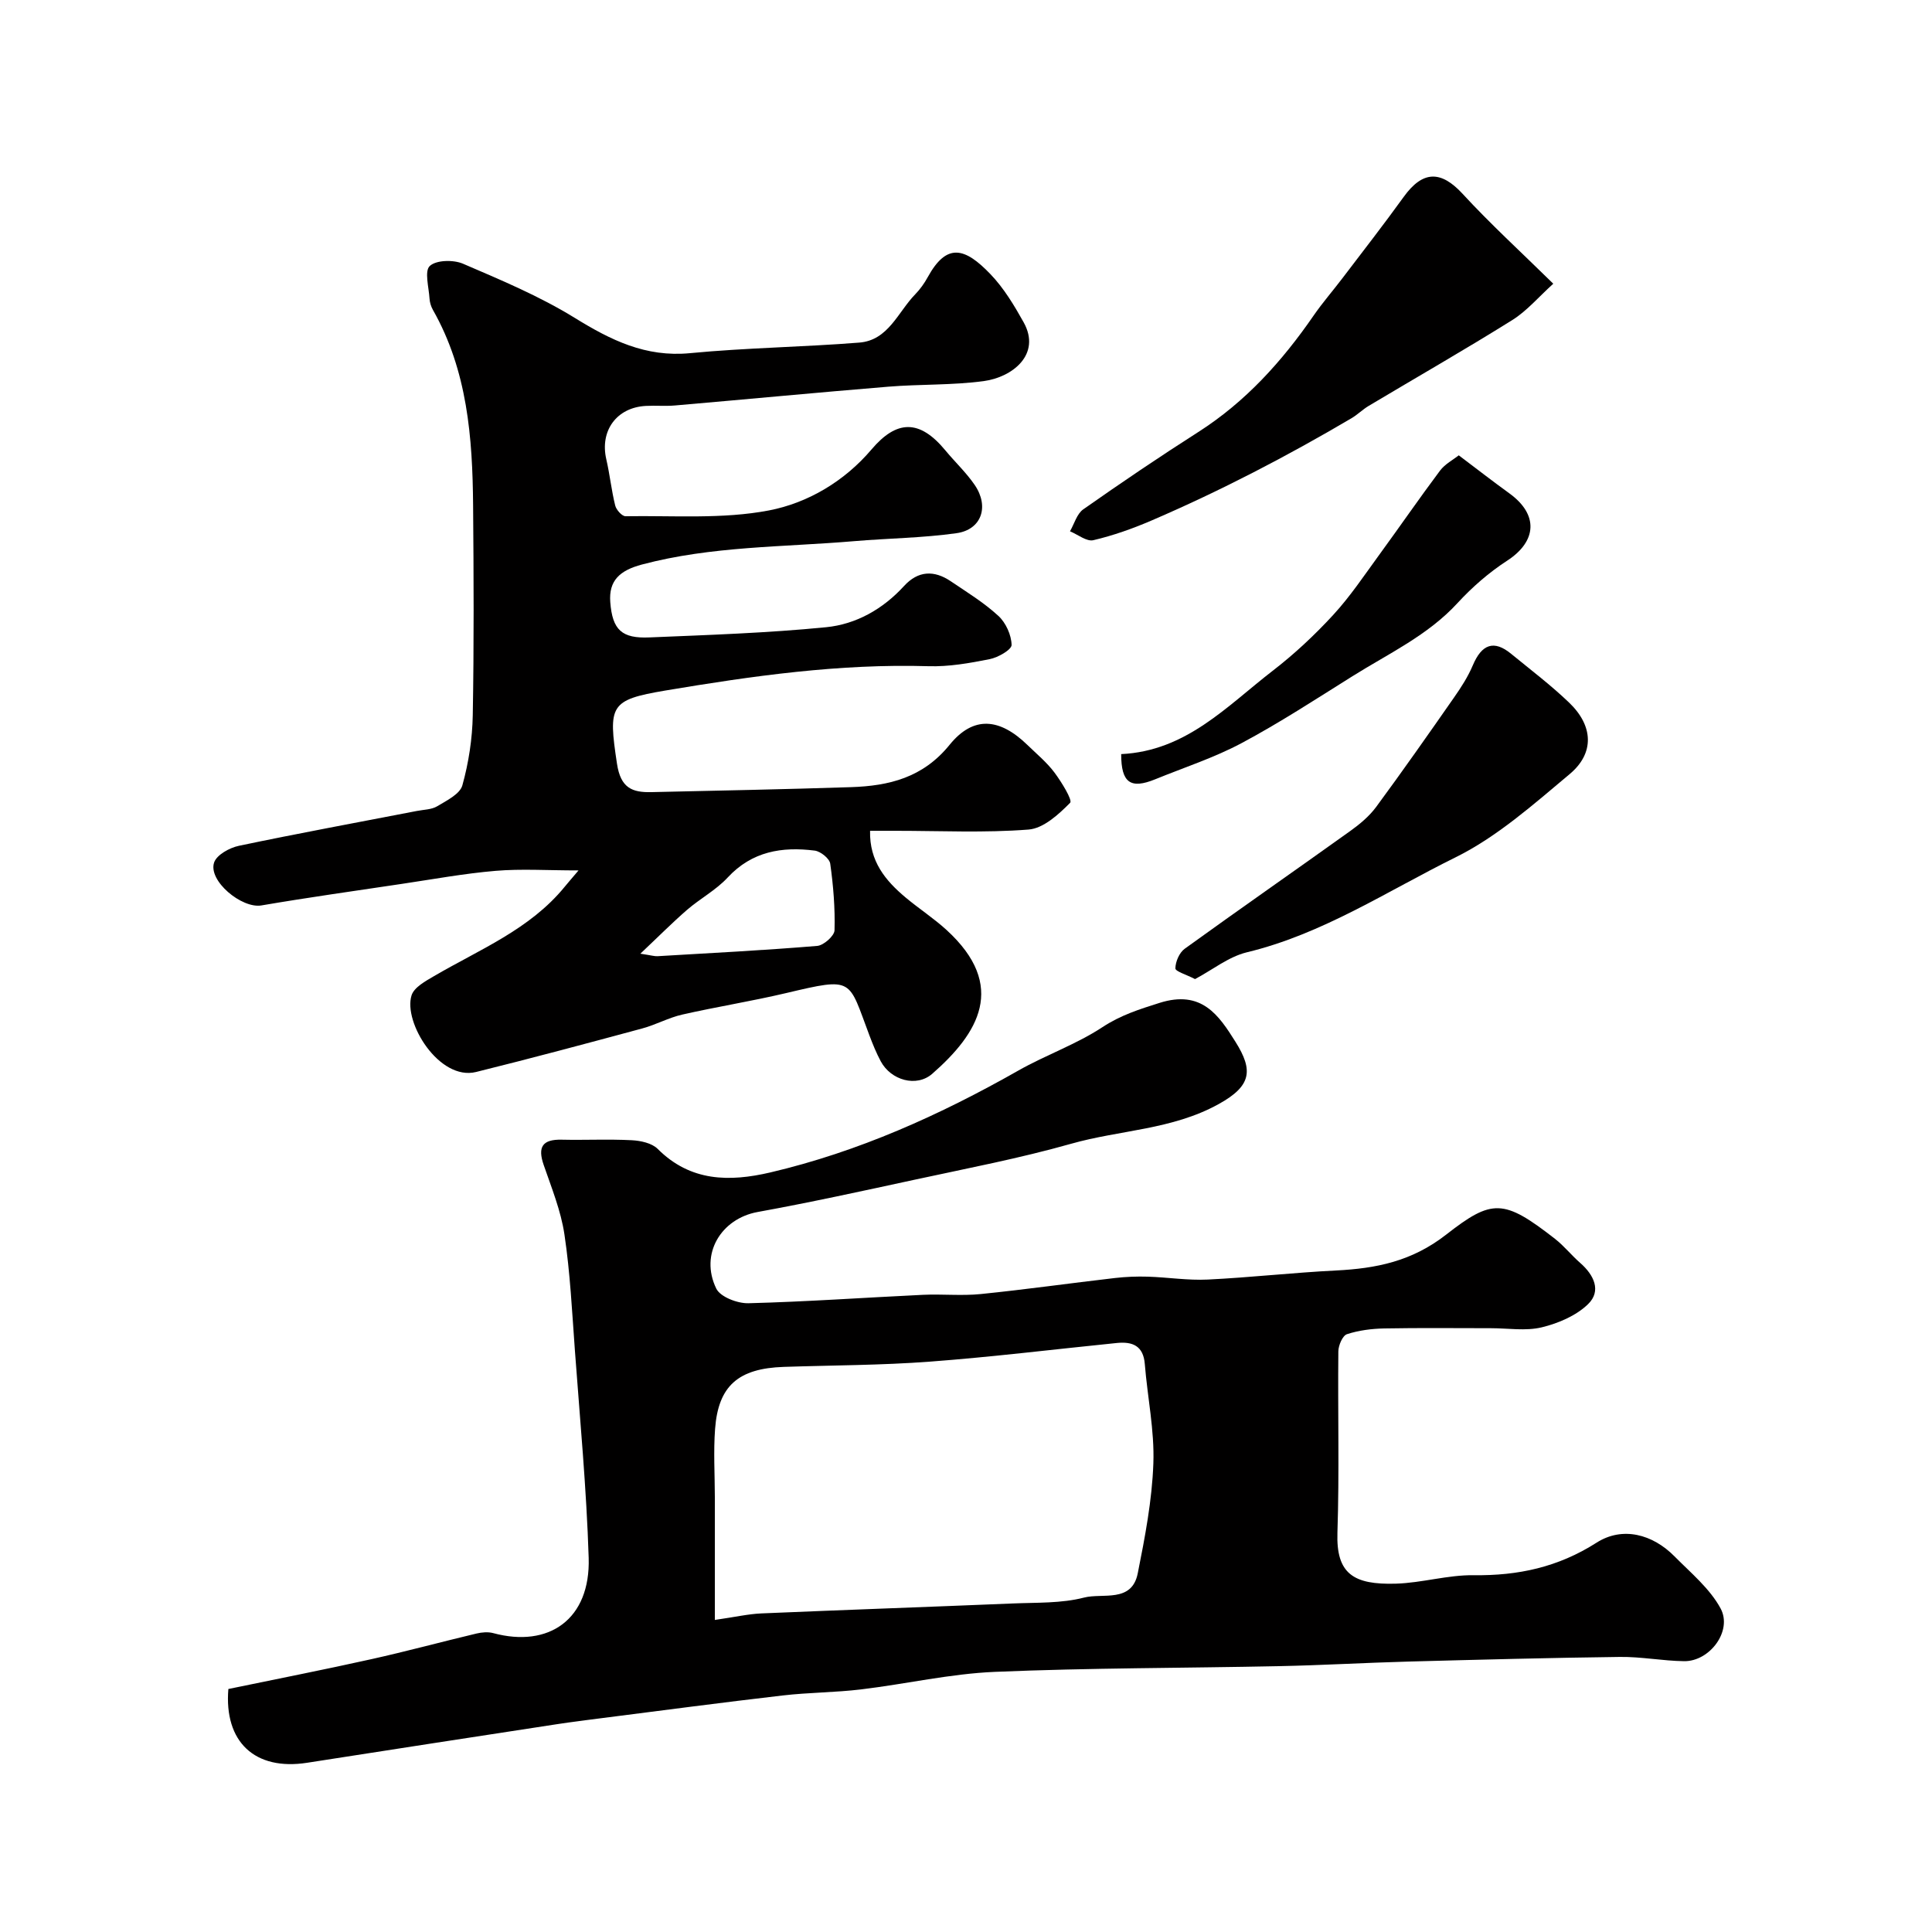 <svg enable-background="new 0 0 400 400" viewBox="0 0 400 400" xmlns="http://www.w3.org/2000/svg"><g fill="#010000"><path d="m47.28 349.69c10.18-2.11 19.93-4.02 29.62-6.18 7.29-1.62 14.5-3.58 21.77-5.31 1.1-.26 2.38-.37 3.45-.08 11.53 3.11 20.15-2.86 19.76-15.58-.45-14.31-1.8-28.6-2.85-42.89-.59-8.04-.98-16.11-2.17-24.07-.73-4.91-2.67-9.66-4.3-14.4-1.29-3.73-.24-5.31 3.73-5.22 4.83.11 9.67-.14 14.49.11 1.85.09 4.18.59 5.39 1.8 6.79 6.79 14.84 6.85 23.32 4.87 18.24-4.28 35.12-11.88 51.36-21.1 5.68-3.22 11.98-5.41 17.4-8.98 3.79-2.49 7.58-3.68 11.81-5.02 8.72-2.76 12.26 2.52 15.74 8.07 3.68 5.87 3.36 9.1-3.51 12.89-9.67 5.34-20.42 5.33-30.55 8.21-10.63 3.01-21.53 5.09-32.34 7.43-10.82 2.34-21.64 4.71-32.53 6.69-7.57 1.37-12.05 8.69-8.58 15.85.84 1.74 4.4 3.1 6.67 3.04 12.04-.31 24.07-1.17 36.1-1.74 3.99-.19 8.03.24 11.99-.16 9.28-.94 18.52-2.25 27.78-3.32 2.26-.26 4.55-.35 6.82-.28 4.13.13 8.28.8 12.38.6 8.87-.43 17.72-1.44 26.59-1.88 8.3-.42 15.67-1.88 22.76-7.4 9.53-7.44 11.9-7.48 22.58.86 1.88 1.47 3.4 3.4 5.21 4.98 2.84 2.48 4.43 5.79 1.63 8.52-2.46 2.4-6.17 3.98-9.6 4.81-3.33.8-7 .18-10.52.18-7.36 0-14.72-.09-22.08.05-2.6.05-5.28.39-7.73 1.19-.91.3-1.77 2.32-1.78 3.56-.13 12.52.22 25.04-.19 37.55-.28 8.5 3.32 10.8 12.11 10.54 5.38-.16 10.74-1.82 16.09-1.75 9.21.12 17.5-1.66 25.44-6.73 5.38-3.44 11.62-1.77 16.16 2.84 3.38 3.42 7.31 6.66 9.53 10.77 2.51 4.66-2.26 11-7.57 10.92-4.44-.06-8.87-.94-13.3-.88-14.6.18-29.19.57-43.79.96-8.93.24-17.86.77-26.8.95-19.59.41-39.2.35-58.78 1.18-9.26.39-18.45 2.52-27.69 3.63-5.39.65-10.87.63-16.26 1.26-12.52 1.45-25.01 3.11-37.51 4.7-3.09.39-6.18.78-9.25 1.25-17.23 2.64-34.46 5.29-51.68 7.98-10.83 1.69-17.23-4.31-16.32-15.27zm100.72-14.3c4.24-.61 6.92-1.23 9.62-1.35 17.36-.74 34.73-1.34 52.09-2.06 4.94-.21 10.03 0 14.74-1.22 3.85-.99 9.88 1.16 11.11-5.02 1.5-7.51 2.96-15.13 3.23-22.74.25-6.83-1.22-13.71-1.77-20.58-.3-3.81-2.56-4.69-5.78-4.37-12.89 1.3-25.76 2.89-38.68 3.86-10.07.76-20.19.75-30.29 1.09-9.39.31-13.56 3.91-14.22 12.84-.35 4.66-.06 9.37-.05 14.05z"/><path d="m119.78 180.21c-6.5 0-11.88-.36-17.19.09-6.5.55-12.94 1.74-19.41 2.7-9.69 1.45-19.4 2.81-29.06 4.46-4.05.69-11.07-5.09-9.79-8.89.54-1.59 3.21-3.06 5.15-3.46 12.24-2.57 24.55-4.83 36.83-7.21 1.43-.28 3.05-.27 4.22-.98 1.95-1.17 4.7-2.52 5.2-4.33 1.3-4.67 2.06-9.63 2.15-14.49.26-14.49.19-29 .07-43.49-.12-14.01-1.17-27.86-8.32-40.45-.39-.69-.65-1.54-.7-2.32-.14-2.34-1.09-5.71.05-6.77 1.34-1.25 4.9-1.32 6.88-.47 7.87 3.38 15.87 6.73 23.13 11.21 7.47 4.61 14.68 8.19 23.85 7.31 11.65-1.12 23.39-1.26 35.07-2.19 6.03-.48 8-6.34 11.59-10.01 1.01-1.04 1.89-2.28 2.59-3.56 3.92-7.13 7.65-6.15 12.96-.61 2.77 2.88 4.92 6.46 6.89 9.99 3.69 6.64-2.34 11.36-8.25 12.16-6.53.88-13.2.62-19.78 1.16-14.74 1.21-29.46 2.62-44.19 3.89-1.99.17-4-.02-6 .09-6.07.32-9.56 5.16-8.19 11.06.73 3.16 1.06 6.42 1.84 9.56.22.9 1.41 2.23 2.14 2.22 9.92-.16 20.06.64 29.69-1.2 8.03-1.54 15.63-6.02 21.24-12.63 5.17-6.09 9.9-6.33 15.3.21 1.99 2.41 4.31 4.58 6.06 7.14 3.06 4.48 1.42 9.26-3.76 9.99-7 .99-14.12 1.05-21.18 1.65-14.69 1.25-29.51 1-43.96 4.84-4.58 1.22-6.89 3.32-6.55 7.78.44 5.78 2.4 7.56 8.12 7.31 12.2-.51 24.42-.91 36.56-2.11 6.21-.61 11.77-3.75 16.13-8.52 2.92-3.2 6.23-3.33 9.68-1 3.38 2.28 6.9 4.44 9.87 7.18 1.54 1.41 2.68 3.95 2.73 6 .02.99-2.8 2.61-4.54 2.95-4.17.83-8.46 1.59-12.68 1.46-18.39-.55-36.45 2.01-54.48 5.04-11.5 1.94-11.83 3.05-10 15.15.76 5.03 3.13 5.98 7.16 5.88 13.77-.31 27.54-.58 41.3-1.03 7.87-.26 14.89-1.96 20.4-8.76 4.94-6.09 10.37-5.55 16.12.03 1.91 1.86 4.01 3.59 5.59 5.7 1.46 1.95 3.78 5.73 3.25 6.27-2.38 2.41-5.53 5.3-8.6 5.54-9.11.71-18.31.26-27.48.26-1.65 0-3.3 0-5.34 0-.16 6.3 3.18 10.31 7.37 13.82 2.76 2.31 5.8 4.28 8.45 6.7 12.71 11.61 6.56 21.46-2.94 29.78-3.29 2.88-8.58 1.33-10.67-2.58-.92-1.72-1.66-3.54-2.35-5.37-4.43-11.7-3.1-12.1-17.26-8.75-7.12 1.68-14.36 2.83-21.49 4.45-2.83.64-5.46 2.11-8.28 2.87-11.44 3.09-22.89 6.16-34.39 9.01-7.64 1.9-15.14-10.28-13.37-15.87.53-1.66 2.89-2.95 4.66-3.98 9.45-5.53 19.84-9.67 27.04-18.49.62-.76 1.25-1.48 2.87-3.39zm12.8 17.24c2.31.35 2.94.56 3.56.52 11.02-.65 22.06-1.22 33.06-2.13 1.33-.11 3.55-2.08 3.58-3.23.13-4.59-.25-9.24-.89-13.8-.15-1.06-1.99-2.54-3.2-2.7-6.78-.86-12.99.14-18.03 5.57-2.41 2.6-5.71 4.36-8.42 6.7-3.05 2.65-5.9 5.52-9.66 9.07z"/><path d="m321.59 58.74c-3.03 2.73-5.44 5.62-8.48 7.52-9.79 6.12-19.82 11.85-29.73 17.77-1.25.74-2.3 1.81-3.55 2.55-13.35 7.87-27.08 15.01-41.31 21.14-3.92 1.69-8.01 3.15-12.15 4.12-1.39.33-3.21-1.17-4.84-1.84.89-1.54 1.42-3.61 2.74-4.54 7.83-5.5 15.76-10.87 23.83-16.02 9.8-6.26 17.35-14.65 23.88-24.12 1.85-2.68 4.01-5.15 5.98-7.75 4.25-5.59 8.56-11.12 12.67-16.82 3.95-5.47 7.7-5.48 12.18-.63 5.73 6.23 12.01 11.97 18.78 18.62z"/><path d="m247.42 202.71c-1.81-.94-4.08-1.59-4.07-2.22.02-1.39.82-3.26 1.93-4.06 11.37-8.22 22.88-16.22 34.29-24.39 1.97-1.41 3.92-3.04 5.34-4.96 5.51-7.47 10.83-15.07 16.14-22.68 1.46-2.09 2.88-4.29 3.87-6.63 1.87-4.43 4.39-5.33 7.95-2.4 4.06 3.33 8.27 6.51 12.04 10.14 4.96 4.77 5.26 10.42.07 14.76-7.49 6.27-15.04 13-23.68 17.26-14.14 6.98-27.49 15.87-43.18 19.64-3.78.93-7.13 3.65-10.7 5.54z"/><path d="m232.13 156.13c13.45-.64 21.88-9.93 31.35-17.24 4.49-3.46 8.69-7.39 12.53-11.56 3.53-3.83 6.45-8.22 9.53-12.44 4.23-5.79 8.3-11.71 12.6-17.45 1.04-1.38 2.74-2.26 3.88-3.17 3.66 2.76 7.02 5.37 10.47 7.87 6.08 4.39 5.73 9.93-.46 13.95-3.75 2.43-7.23 5.47-10.26 8.76-6.17 6.72-14.3 10.47-21.8 15.18-7.57 4.74-15.07 9.64-22.94 13.84-5.67 3.02-11.88 5.03-17.85 7.47-5.08 2.07-7.06.78-7.05-5.21z"/></g></svg>